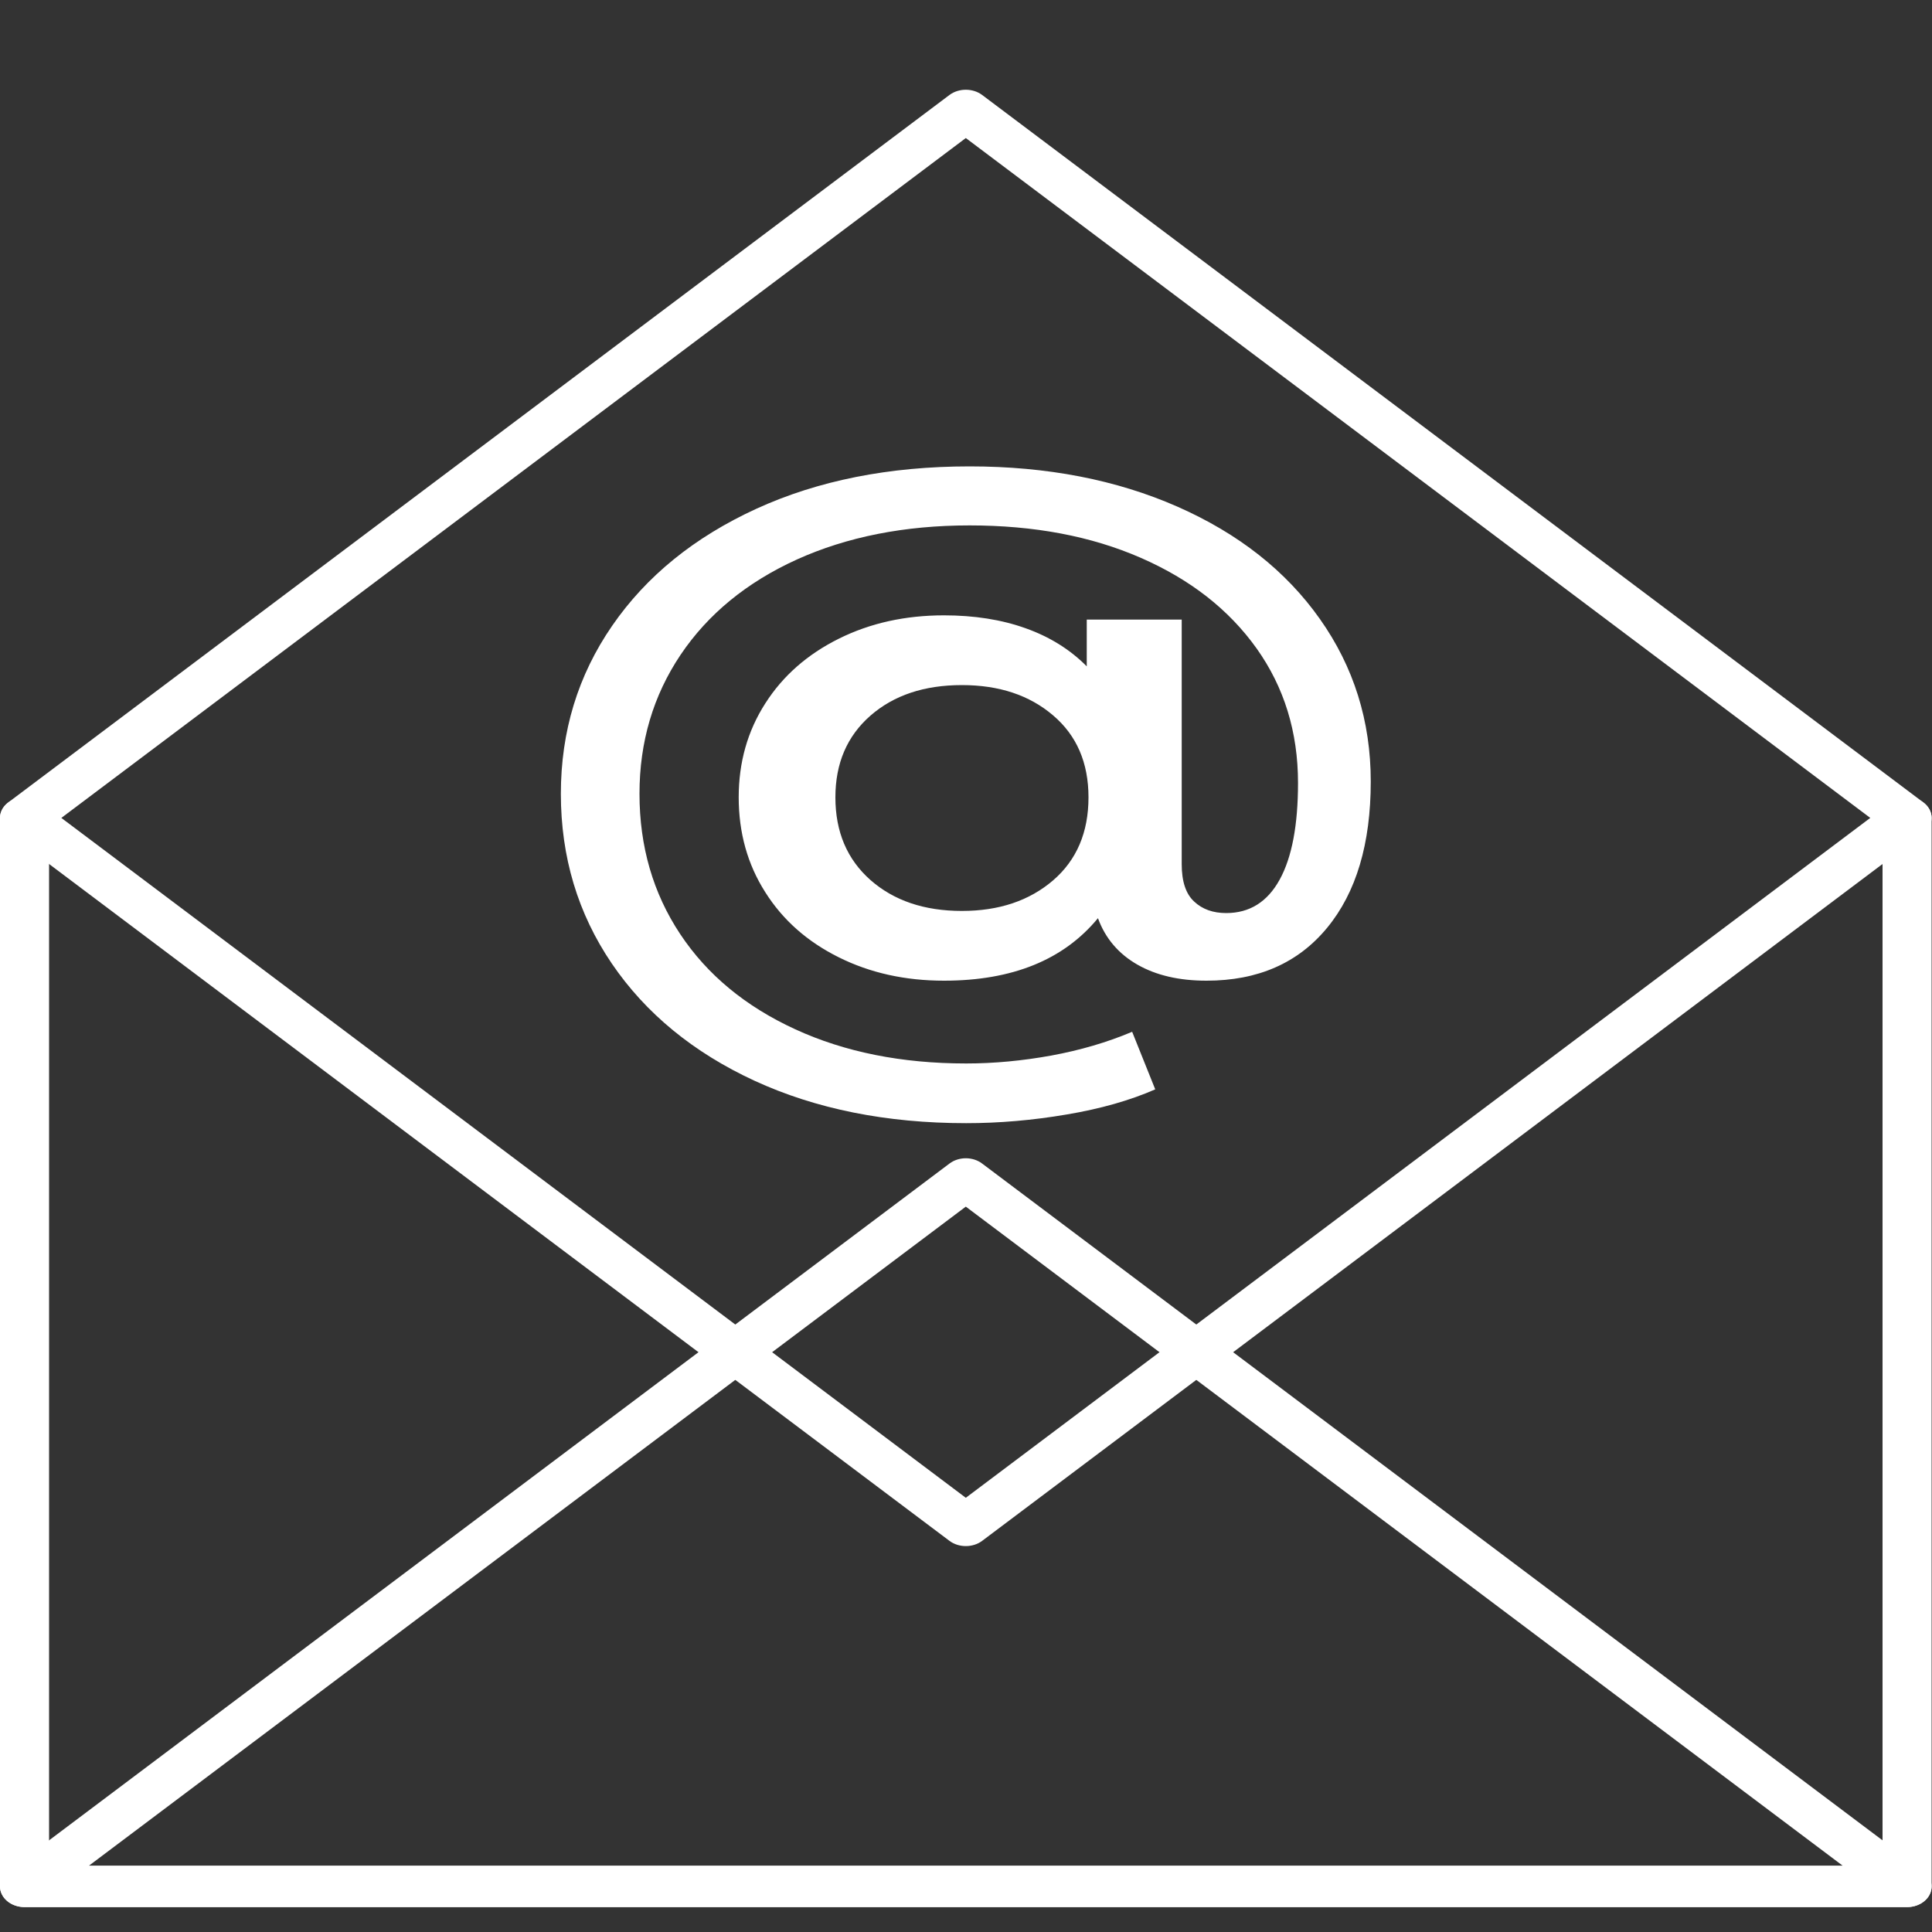 <svg width="20" height="20" viewBox="0 0 20 20" fill="none" xmlns="http://www.w3.org/2000/svg">
<rect x="0" y="0" width="20" height="20" fill="#333333" stroke="none"/>
<g clip-path="url(#clip0_239_11)">
<path fill-rule="evenodd" clip-rule="evenodd" d="M19.488 8.467V19.315H0.508V8.467C0.508 8.349 0.394 8.253 0.254 8.253C0.114 8.253 0 8.349 0 8.467V19.529C0 19.646 0.114 19.742 0.254 19.742H19.742C19.882 19.742 19.996 19.646 19.996 19.529V8.467C19.996 8.349 19.882 8.253 19.742 8.253C19.602 8.253 19.488 8.349 19.488 8.467Z" fill="white"/>
<path fill-rule="evenodd" clip-rule="evenodd" d="M15.039 4.645L10.167 0.983C10.071 0.911 9.925 0.911 9.829 0.983L4.957 4.645L0.085 8.307C0.031 8.348 0 8.406 0 8.467C0 8.527 0.031 8.585 0.085 8.626L4.957 12.289L9.829 15.951C9.925 16.023 10.071 16.023 10.167 15.951L15.039 12.289L19.911 8.626C19.965 8.585 19.996 8.527 19.996 8.467C19.996 8.406 19.965 8.348 19.911 8.307L15.039 4.645ZM14.701 4.964L19.361 8.467L14.701 11.97L9.998 15.505L5.295 11.97L0.635 8.467L5.295 4.964L9.998 1.429L14.701 4.964Z" fill="white"/>
<path d="M10.901 9.114C11.146 8.903 11.268 8.616 11.268 8.254C11.268 7.896 11.146 7.613 10.901 7.405C10.656 7.196 10.342 7.092 9.958 7.092C9.568 7.092 9.253 7.197 9.011 7.408C8.769 7.62 8.648 7.901 8.648 8.254C8.648 8.611 8.769 8.896 9.011 9.11C9.253 9.323 9.568 9.43 9.958 9.43C10.342 9.43 10.656 9.324 10.901 9.114ZM12.189 5.245C12.82 5.523 13.312 5.91 13.663 6.407C14.014 6.903 14.19 7.464 14.19 8.09C14.19 8.735 14.039 9.24 13.738 9.605C13.437 9.97 13.021 10.152 12.49 10.152C12.207 10.152 11.968 10.097 11.773 9.985C11.578 9.873 11.442 9.713 11.366 9.505C11.011 9.936 10.48 10.152 9.772 10.152C9.371 10.152 9.008 10.072 8.683 9.91C8.359 9.749 8.104 9.525 7.922 9.236C7.739 8.949 7.647 8.621 7.647 8.254C7.647 7.891 7.739 7.567 7.922 7.282C8.104 6.996 8.359 6.773 8.683 6.612C9.008 6.45 9.371 6.37 9.772 6.37C10.085 6.37 10.367 6.414 10.618 6.504C10.868 6.593 11.079 6.725 11.25 6.898V6.414H12.233V8.946C12.233 9.125 12.276 9.254 12.362 9.333C12.447 9.413 12.558 9.452 12.694 9.452C12.935 9.452 13.12 9.337 13.247 9.106C13.374 8.875 13.437 8.541 13.437 8.105C13.437 7.578 13.294 7.114 13.008 6.712C12.721 6.31 12.322 5.998 11.808 5.774C11.295 5.55 10.705 5.439 10.037 5.439C9.365 5.439 8.769 5.557 8.249 5.792C7.73 6.028 7.329 6.357 7.045 6.779C6.762 7.201 6.62 7.68 6.62 8.217C6.62 8.763 6.761 9.247 7.041 9.669C7.321 10.091 7.718 10.419 8.232 10.655C8.745 10.891 9.335 11.009 10.002 11.009C10.291 11.009 10.585 10.981 10.883 10.927C11.181 10.872 11.46 10.791 11.72 10.681L11.959 11.277C11.699 11.391 11.394 11.478 11.043 11.537C10.691 11.597 10.344 11.627 10.002 11.627C9.176 11.627 8.445 11.48 7.811 11.188C7.177 10.895 6.684 10.49 6.333 9.974C5.982 9.457 5.806 8.872 5.806 8.217C5.806 7.571 5.983 6.991 6.337 6.478C6.691 5.964 7.188 5.561 7.829 5.267C8.469 4.974 9.206 4.828 10.037 4.828C10.84 4.828 11.557 4.967 12.189 5.245Z" fill="white"/>
<path fill-rule="evenodd" clip-rule="evenodd" d="M10.167 12.045C10.071 11.972 9.925 11.972 9.829 12.045L0.085 19.369C0.006 19.428 -0.021 19.522 0.017 19.604C0.054 19.687 0.149 19.742 0.254 19.742H19.742C19.847 19.742 19.942 19.687 19.979 19.604C20.017 19.522 19.99 19.428 19.911 19.369L10.167 12.045ZM9.998 12.491L19.076 19.314H0.92L9.998 12.491Z" fill="white"/>
</g>
<defs>
<clipPath id="clip0_239_11">
<rect width="20" height="18.875" fill="white" transform="translate(0 0.929)"/>
</clipPath>
</defs>
</svg>
